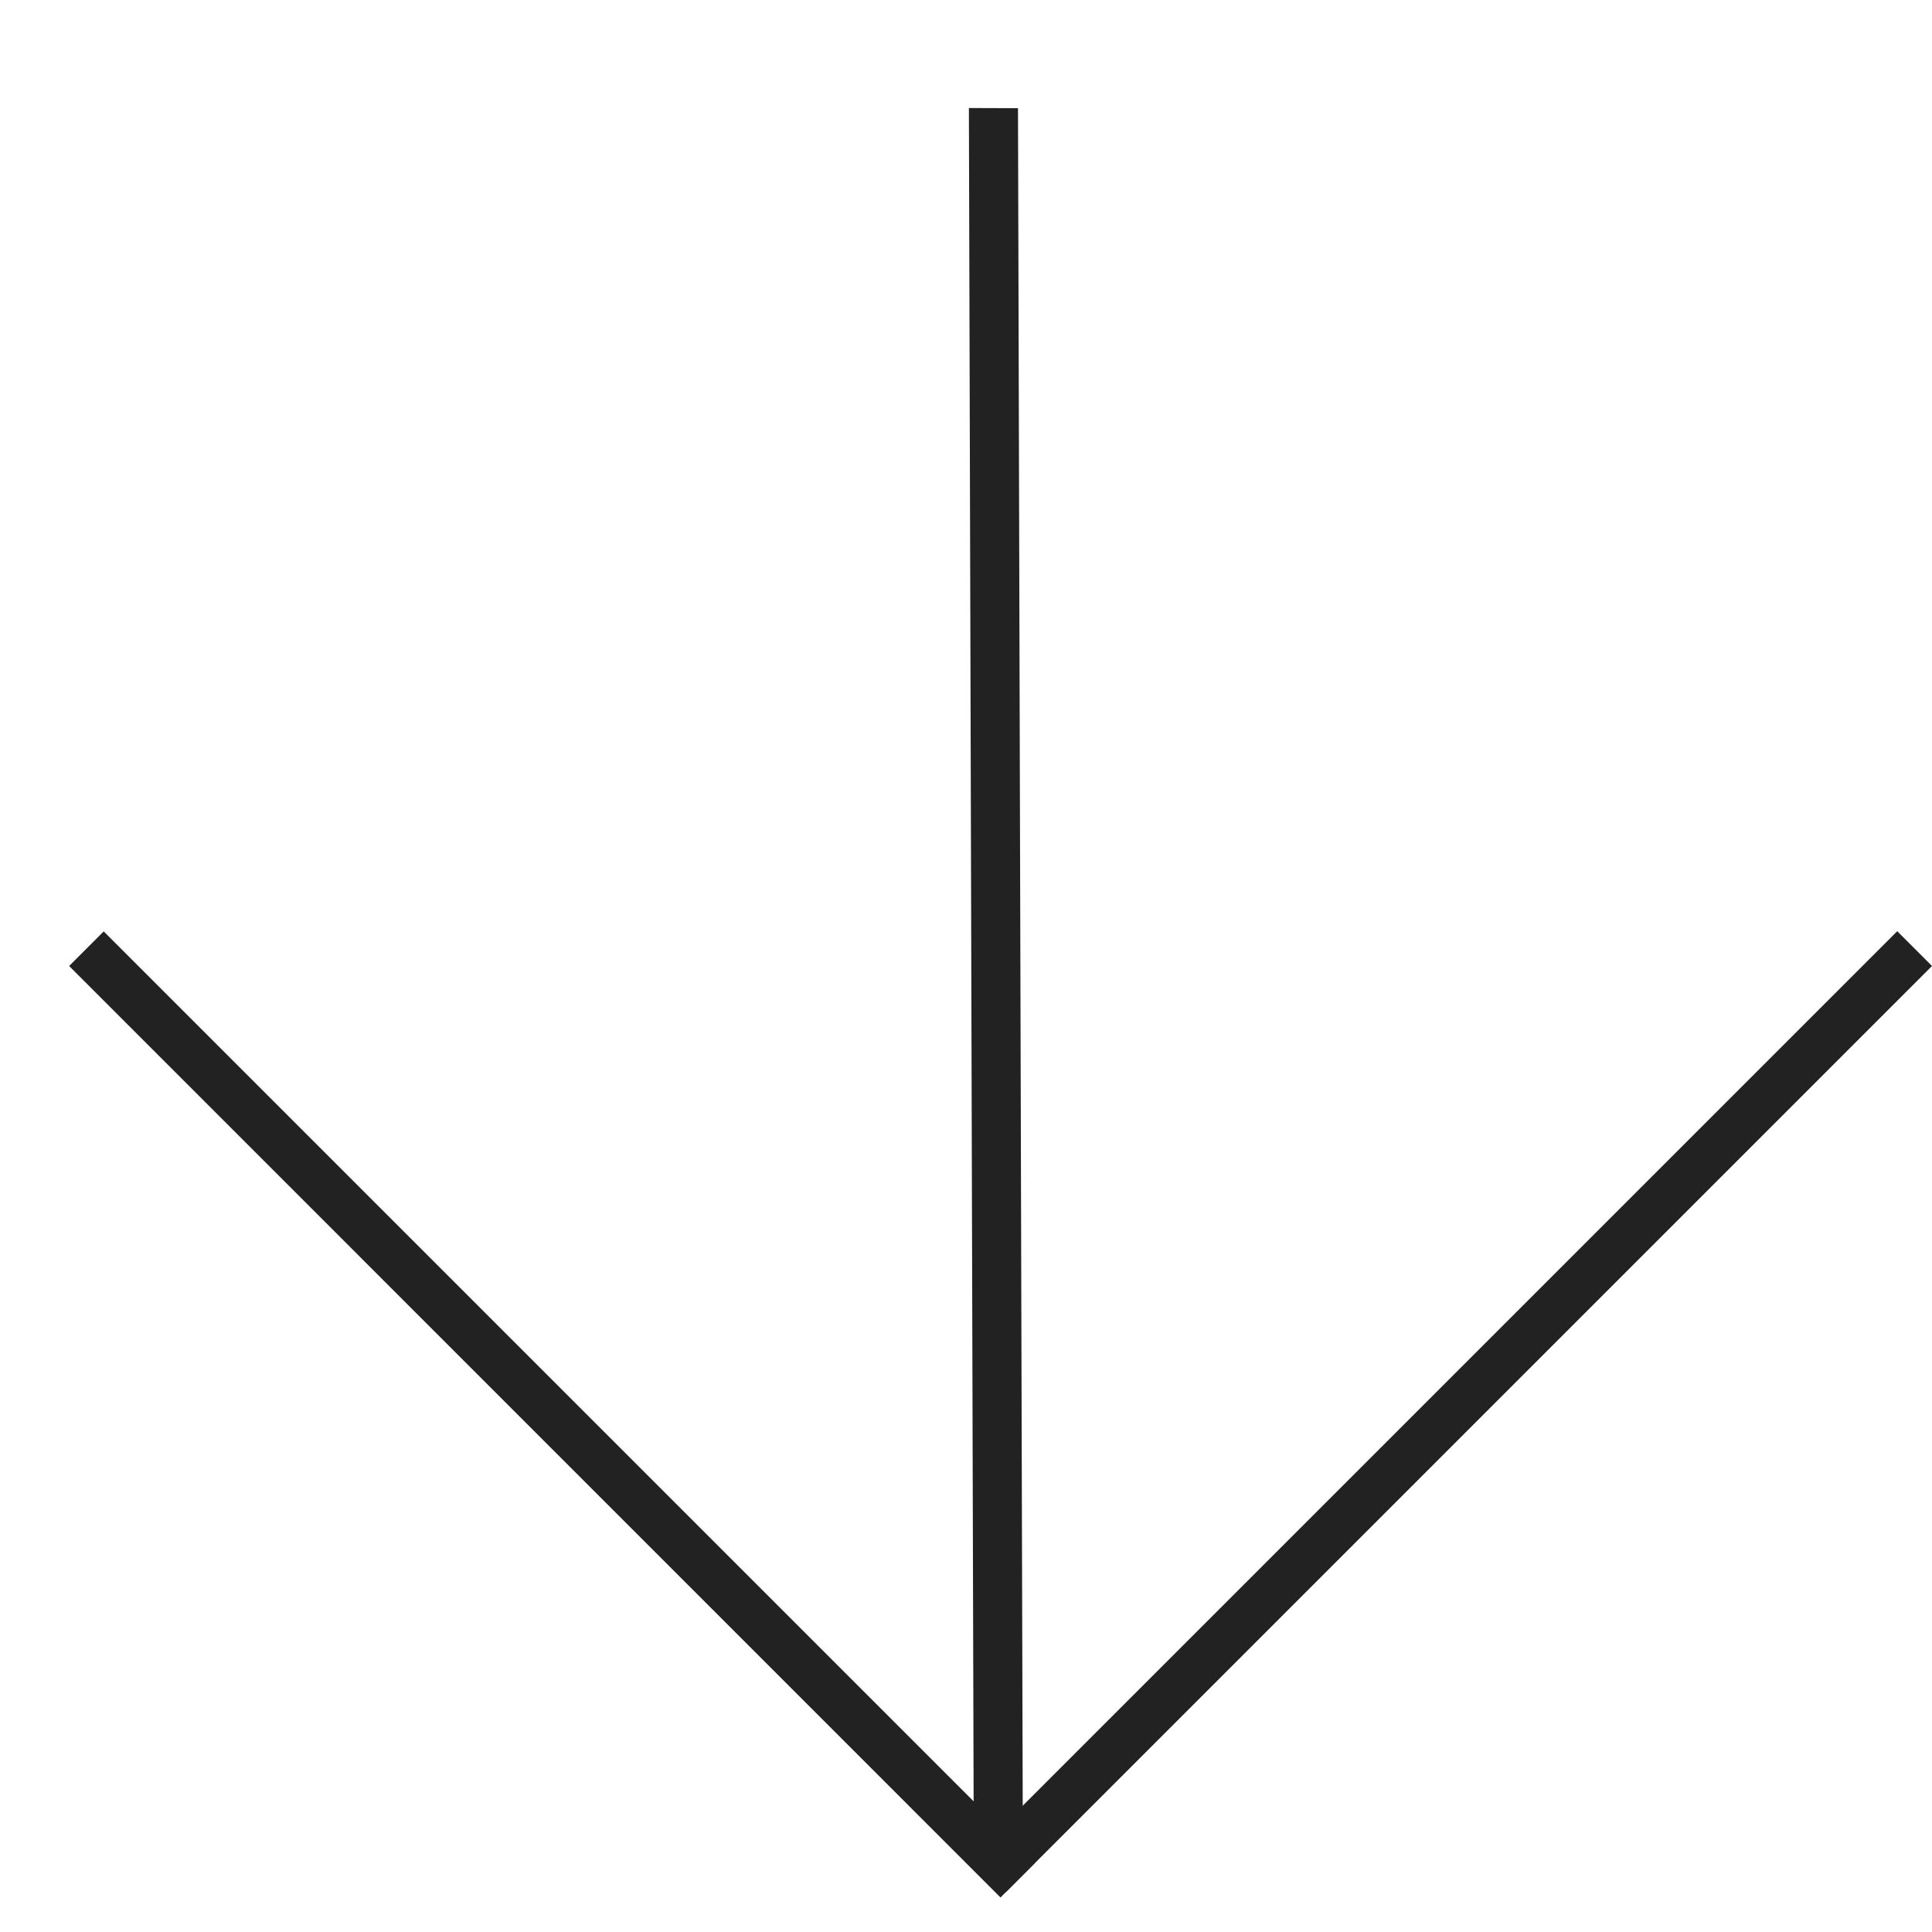 <?xml version="1.0" encoding="UTF-8"?> <svg xmlns="http://www.w3.org/2000/svg" width="22" height="22" viewBox="0 0 22 22" fill="none"> <path d="M22 11L11.453 21.547L11.057 21.151L21.604 10.604L22 11Z" fill="#222222"></path> <path d="M11.787 21.212L1.181 10.606L0.787 11L11.393 21.607L11.787 21.212Z" fill="#222222"></path> <path d="M11.647 20.953L11.592 1.232L11.033 1.23L11.088 20.951L11.647 20.953Z" fill="#222222"></path> </svg> 